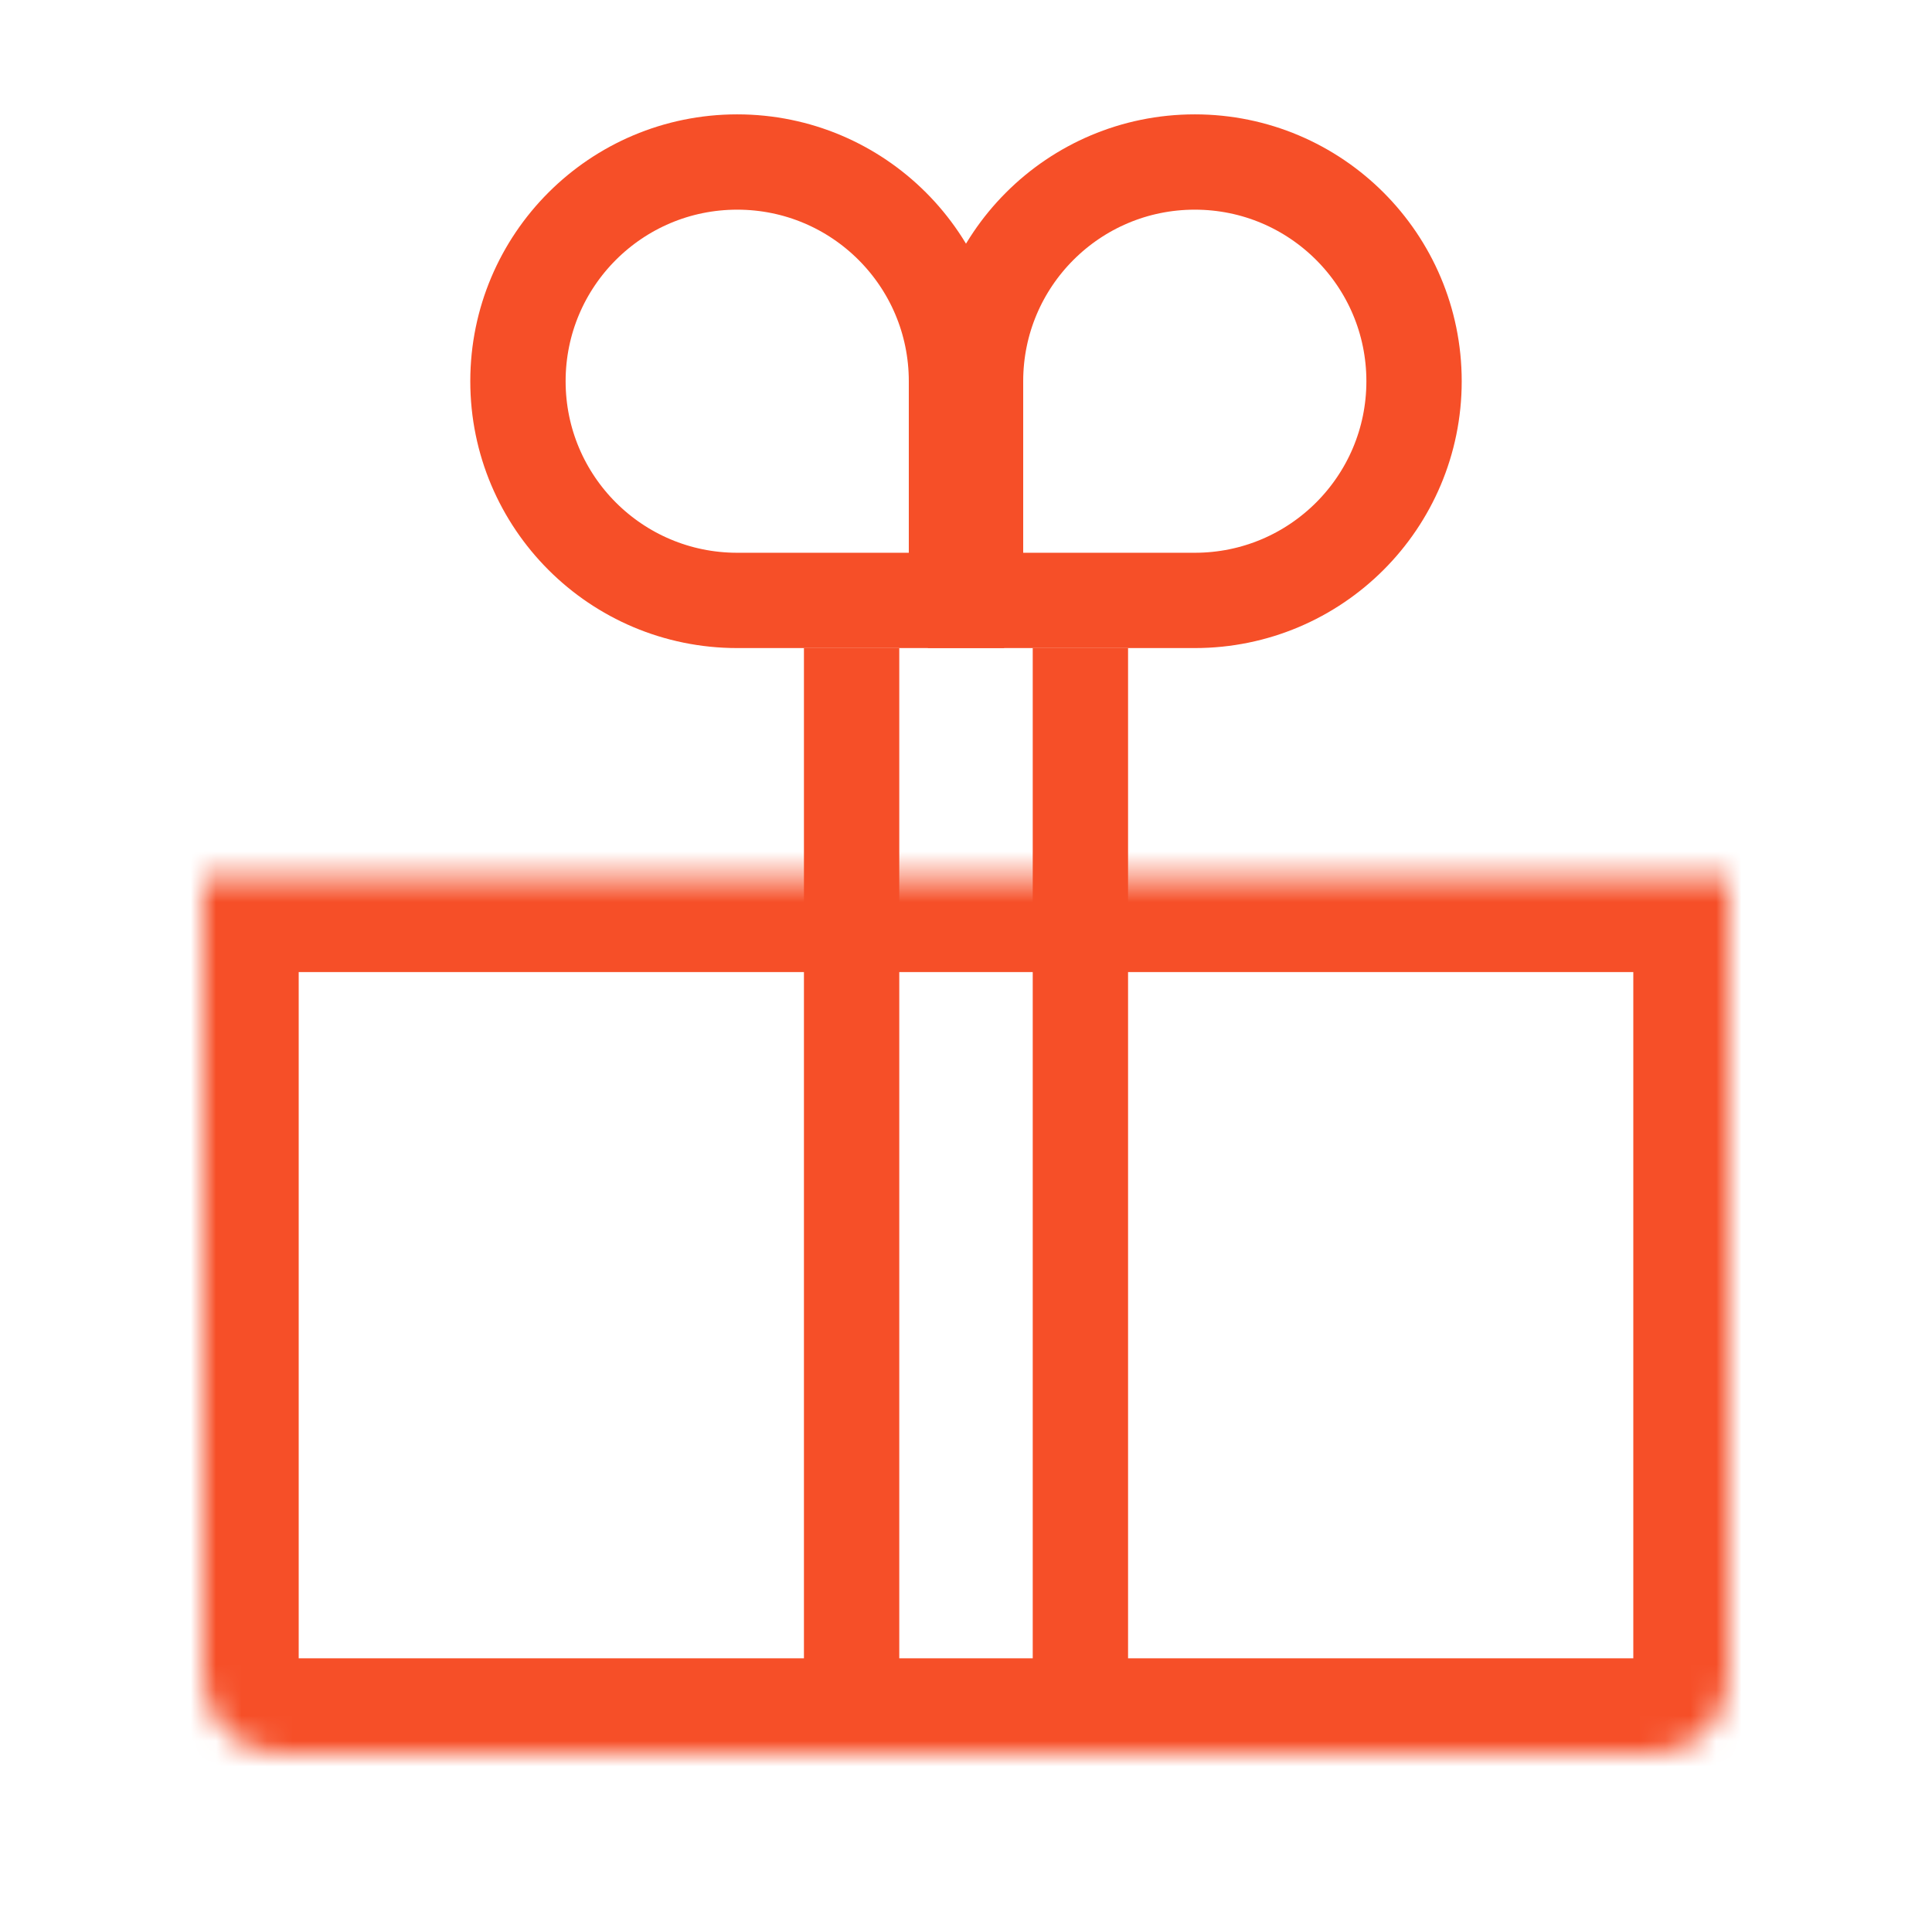<?xml version="1.0" encoding="UTF-8"?>
<svg xmlns="http://www.w3.org/2000/svg" width="76" height="75" viewBox="0 0 76 75" fill="none">
  <mask id="path-1-inside-1_290_2706" fill="white">
    <rect x="2" y="22.5" width="72" height="15" rx="3"></rect>
  </mask>
  <rect x="2" y="22.5" width="72" height="15" rx="3" stroke="#F64F28" stroke-width="7.5" stroke-linejoin="round" mask="url(#path-1-inside-1_290_2706)"></rect>
  <mask id="path-2-inside-2_290_2706" fill="white">
    <path d="M8 34.5H68V66C68 67.657 66.657 69 65 69H11C9.343 69 8 67.657 8 66V34.5Z"></path>
  </mask>
  <path d="M8 34.5H68V66C68 67.657 66.657 69 65 69H11C9.343 69 8 67.657 8 66V34.5Z" stroke="#F64F28" stroke-width="7.5" stroke-linejoin="round" mask="url(#path-2-inside-2_290_2706)"></path>
  <path d="M33.5 25.5V66" stroke="#F64F28" stroke-width="3.75"></path>
  <path d="M42.5 25.5V66" stroke="#F64F28" stroke-width="3.75"></path>
  <path d="M37.625 15V23.625H29C24.236 23.625 20.375 19.764 20.375 15C20.375 10.236 24.236 6.375 29 6.375C33.764 6.375 37.625 10.236 37.625 15Z" stroke="#F64F28" stroke-width="3.75"></path>
  <path d="M38.375 15V23.625H47C51.764 23.625 55.625 19.764 55.625 15C55.625 10.236 51.764 6.375 47 6.375C42.236 6.375 38.375 10.236 38.375 15Z" stroke="#F64F28" stroke-width="3.75"></path>
</svg>
